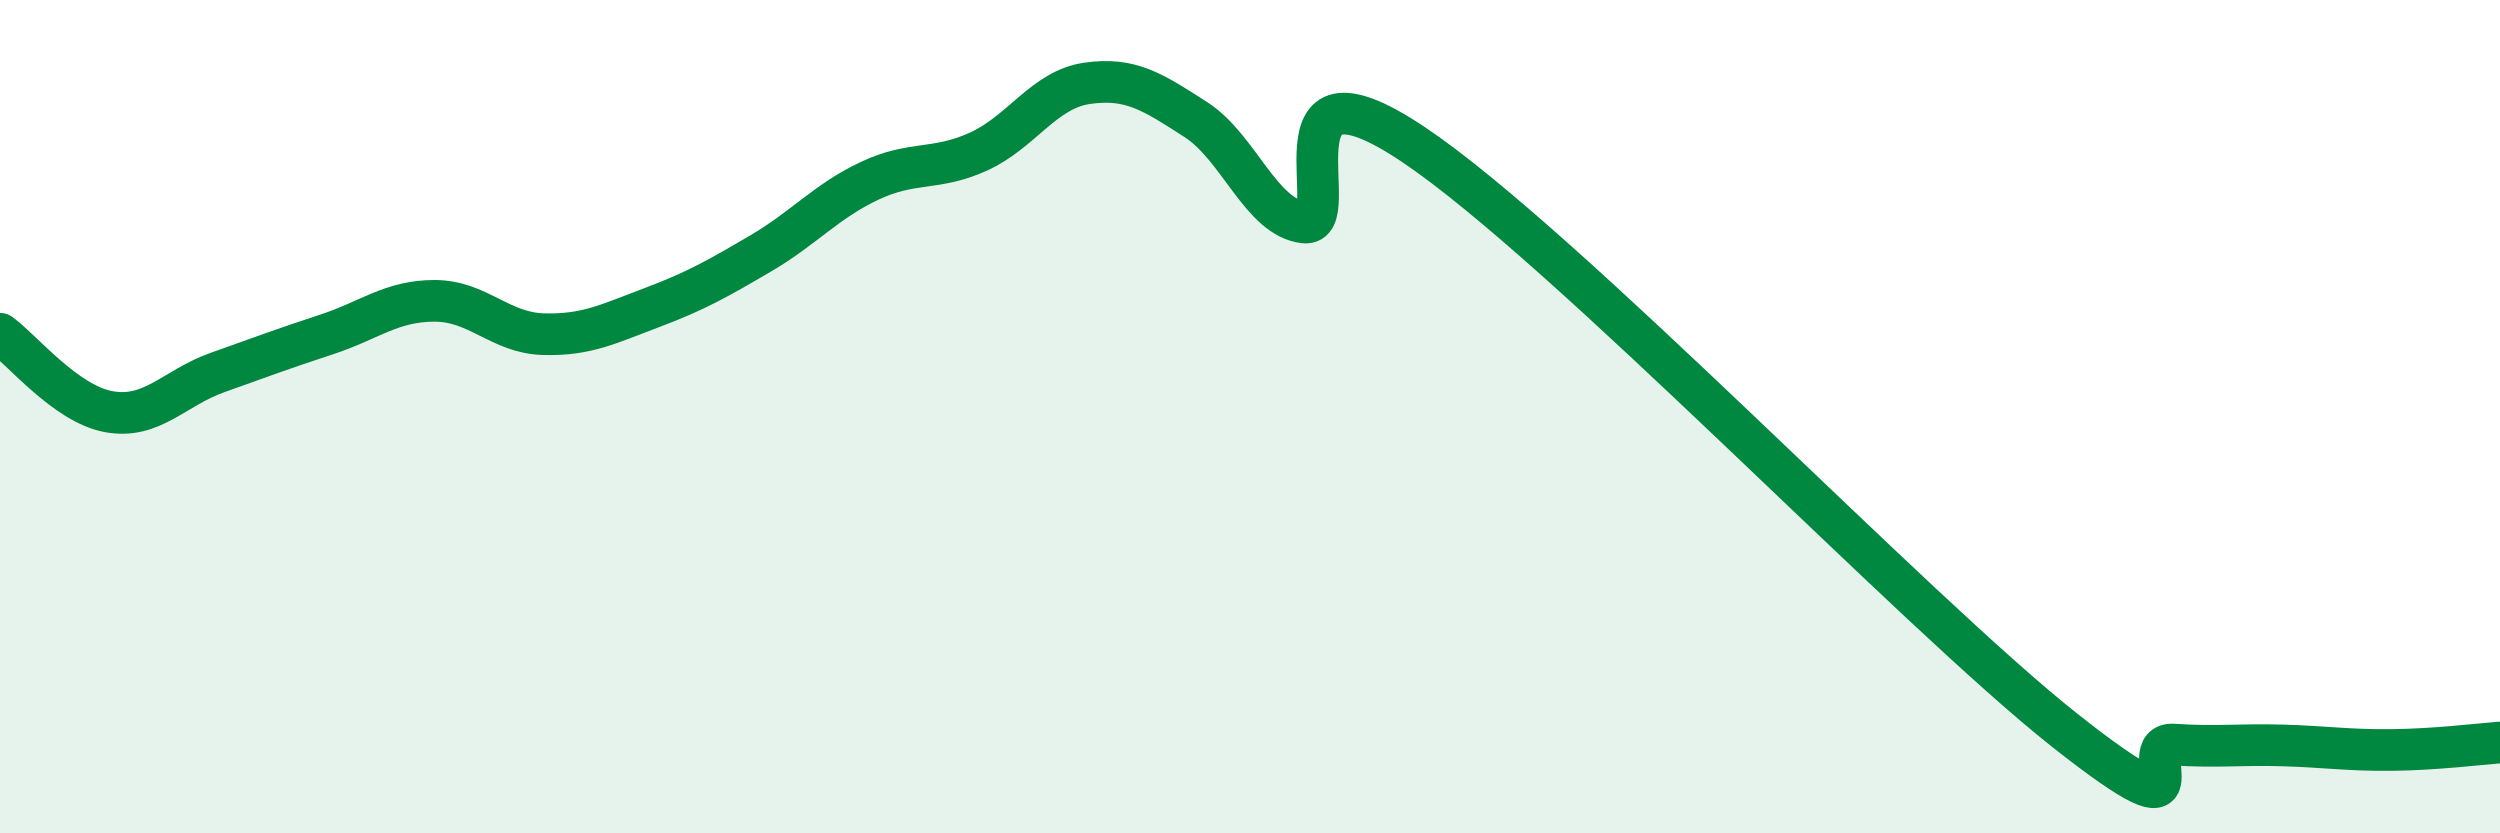 
    <svg width="60" height="20" viewBox="0 0 60 20" xmlns="http://www.w3.org/2000/svg">
      <path
        d="M 0,8.01 C 0.52,8.38 1.57,9.69 2.61,9.88 C 3.65,10.07 4.18,9.31 5.22,8.94 C 6.26,8.57 6.79,8.37 7.83,8.03 C 8.87,7.69 9.39,7.22 10.43,7.22 C 11.47,7.22 12,7.99 13.04,8.02 C 14.08,8.05 14.61,7.77 15.65,7.38 C 16.69,6.99 17.22,6.69 18.26,6.08 C 19.3,5.47 19.83,4.83 20.87,4.34 C 21.91,3.85 22.44,4.11 23.48,3.64 C 24.52,3.17 25.05,2.15 26.09,2 C 27.13,1.85 27.66,2.2 28.7,2.87 C 29.74,3.54 30.26,5.22 31.3,5.34 C 32.34,5.46 30.26,1.02 33.91,3.46 C 37.56,5.9 45.92,14.66 49.57,17.54 C 53.22,20.42 51.13,17.8 52.17,17.87 C 53.21,17.94 53.74,17.86 54.78,17.89 C 55.82,17.92 56.35,18.01 57.39,18 C 58.43,17.99 59.48,17.86 60,17.82L60 20L0 20Z"
        fill="#008740"
        opacity="0.1"
        stroke-linecap="round"
        stroke-linejoin="round"
      />
      <path
        d="M 0,8.01 C 0.52,8.38 1.57,9.69 2.61,9.88 C 3.65,10.07 4.18,9.31 5.22,8.94 C 6.26,8.57 6.79,8.37 7.83,8.03 C 8.87,7.69 9.39,7.22 10.43,7.22 C 11.47,7.22 12,7.99 13.04,8.02 C 14.08,8.05 14.61,7.77 15.65,7.38 C 16.69,6.99 17.22,6.69 18.26,6.08 C 19.3,5.47 19.83,4.83 20.87,4.34 C 21.91,3.85 22.44,4.11 23.48,3.64 C 24.52,3.17 25.05,2.15 26.09,2 C 27.13,1.85 27.66,2.2 28.7,2.87 C 29.74,3.54 30.26,5.22 31.3,5.34 C 32.34,5.46 30.26,1.02 33.91,3.46 C 37.56,5.9 45.92,14.66 49.57,17.54 C 53.22,20.42 51.13,17.8 52.17,17.87 C 53.21,17.94 53.74,17.86 54.78,17.89 C 55.82,17.92 56.35,18.01 57.39,18 C 58.43,17.99 59.48,17.86 60,17.82"
        stroke="#008740"
        stroke-width="1"
        fill="none"
        stroke-linecap="round"
        stroke-linejoin="round"
      />
    </svg>
  